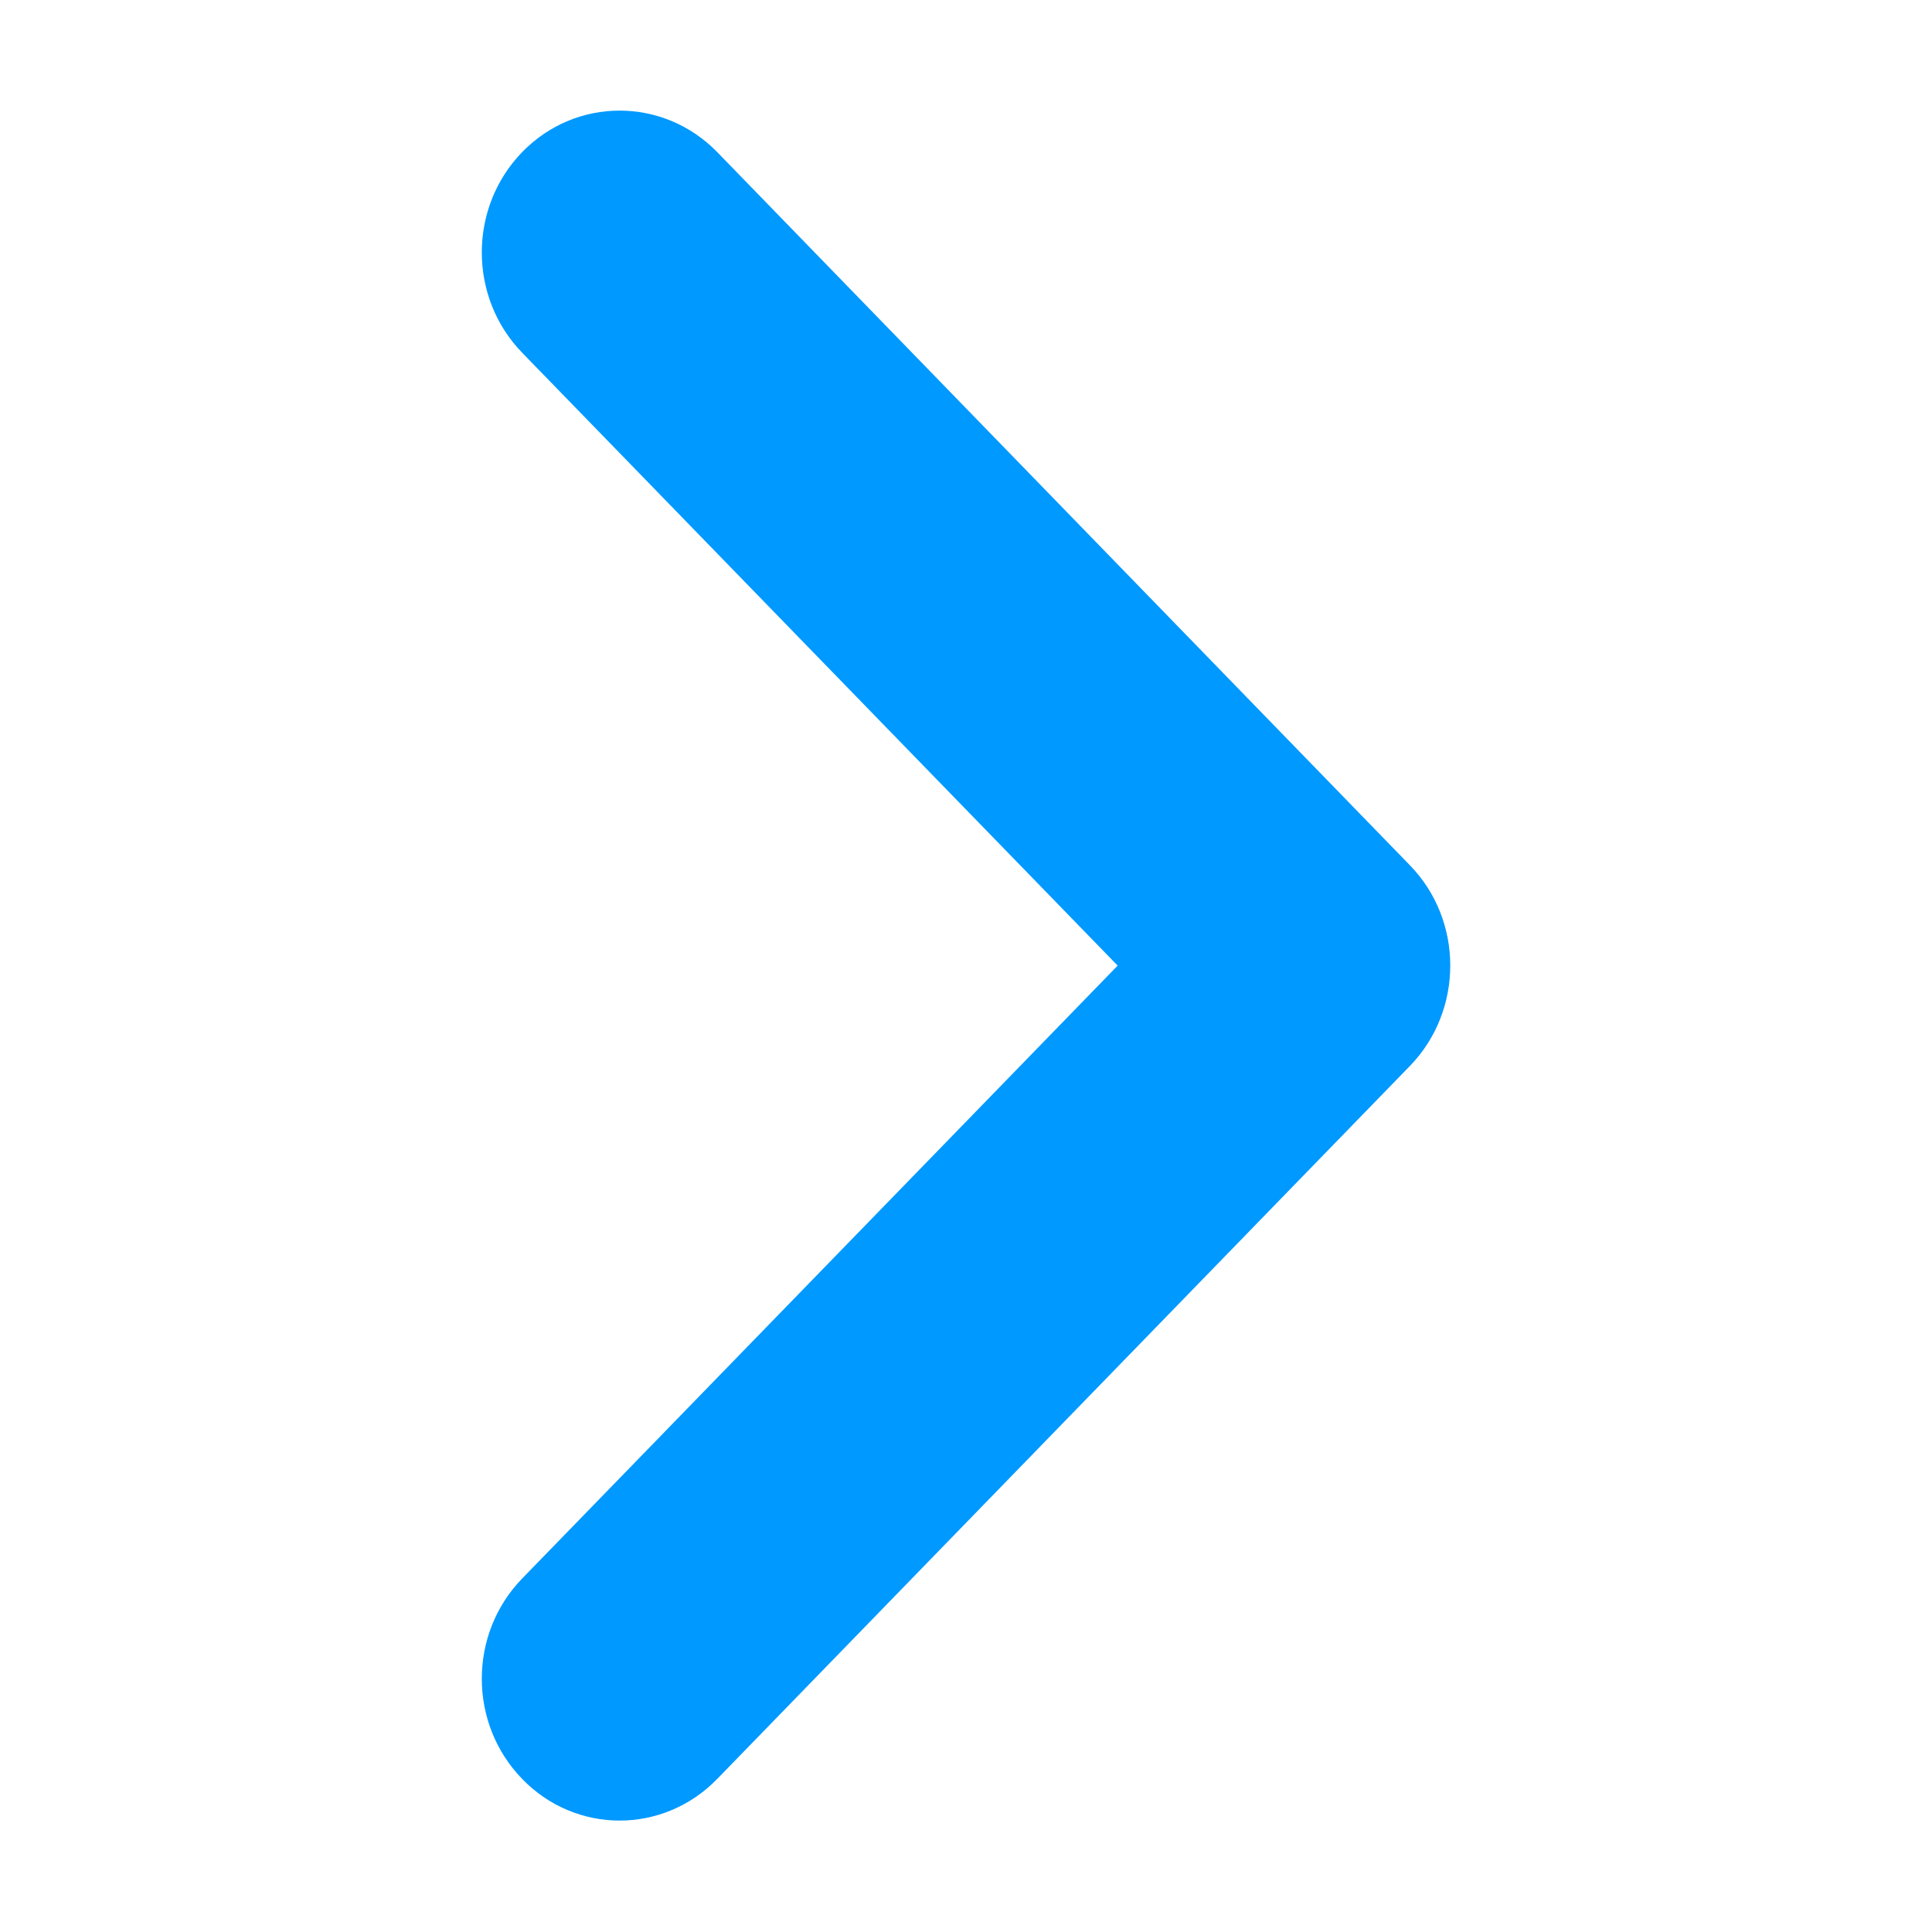 <svg xmlns="http://www.w3.org/2000/svg" viewBox="0 0 10 10" class="design-iconfont">
  <path d="M2.703,9.208 C2.981,9.495 3.433,9.495 3.712,9.208 L7.298,5.517 C7.576,5.23 7.576,4.765 7.298,4.479 L3.712,0.787 C3.433,0.501 2.981,0.501 2.703,0.787 C2.424,1.074 2.424,1.539 2.703,1.826 L5.785,4.998 L2.703,8.17 C2.424,8.457 2.424,8.921 2.703,9.208 L2.703,9.208 L2.703,9.208 Z" fill="#09F" fill-rule="nonzero"/>
</svg>
